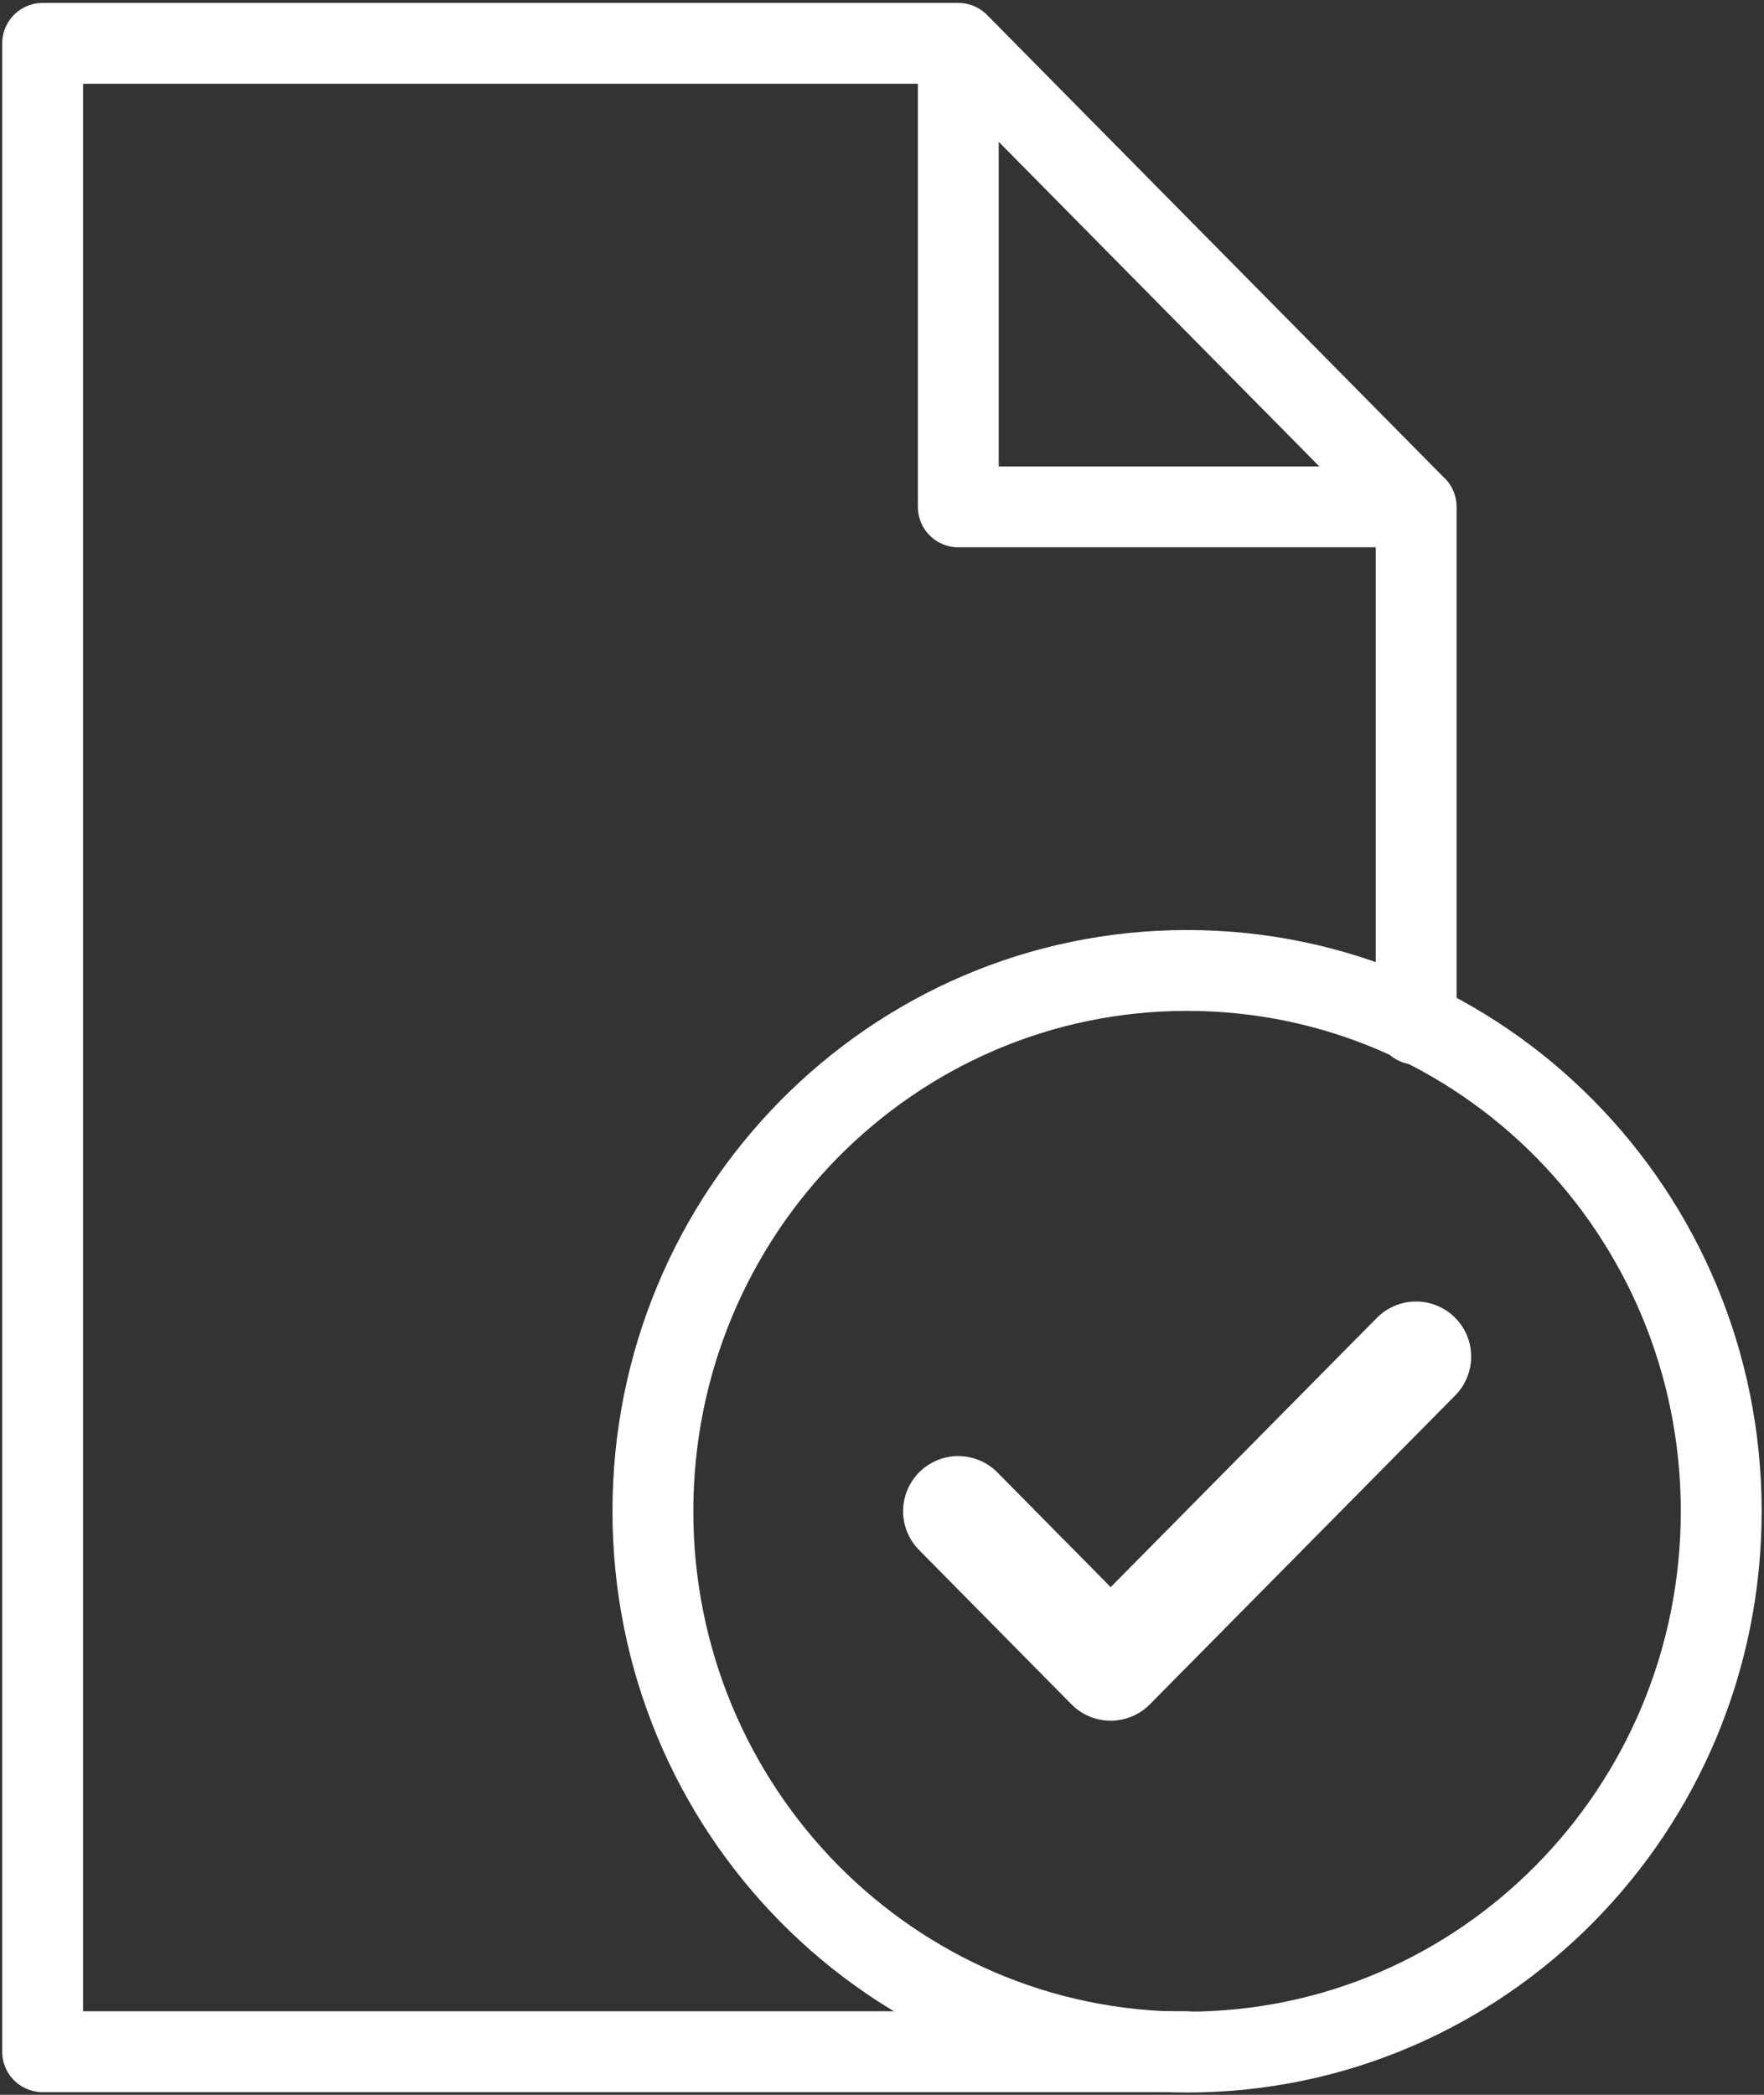 <svg xmlns="http://www.w3.org/2000/svg" width="48" height="57" fill="none" viewBox="0 0 48 57">
  <rect x="0" y="0" width="48" height="57" fill="#333333" stroke="none"/>
  <path stroke="#fff" stroke-linecap="round" stroke-linejoin="round" stroke-width="3" d="m38.532 36.914-8.31 8.406-4.148-4.2"/>
  <path stroke="#fff" stroke-linecap="round" stroke-linejoin="round" stroke-width="2.2" d="M32.3 55.837c8.028 0 14.536-6.589 14.536-14.716s-6.508-14.715-14.535-14.715-14.535 6.589-14.535 14.715c0 8.127 6.507 14.716 14.535 14.716"/>
  <path stroke="#fff" stroke-linecap="round" stroke-linejoin="round" stroke-width="2.2" d="M26.076 1.18v12.612h12.457zm0 0H1.16v54.647h31.141m6.234-42.037v14.08"/>
</svg>
